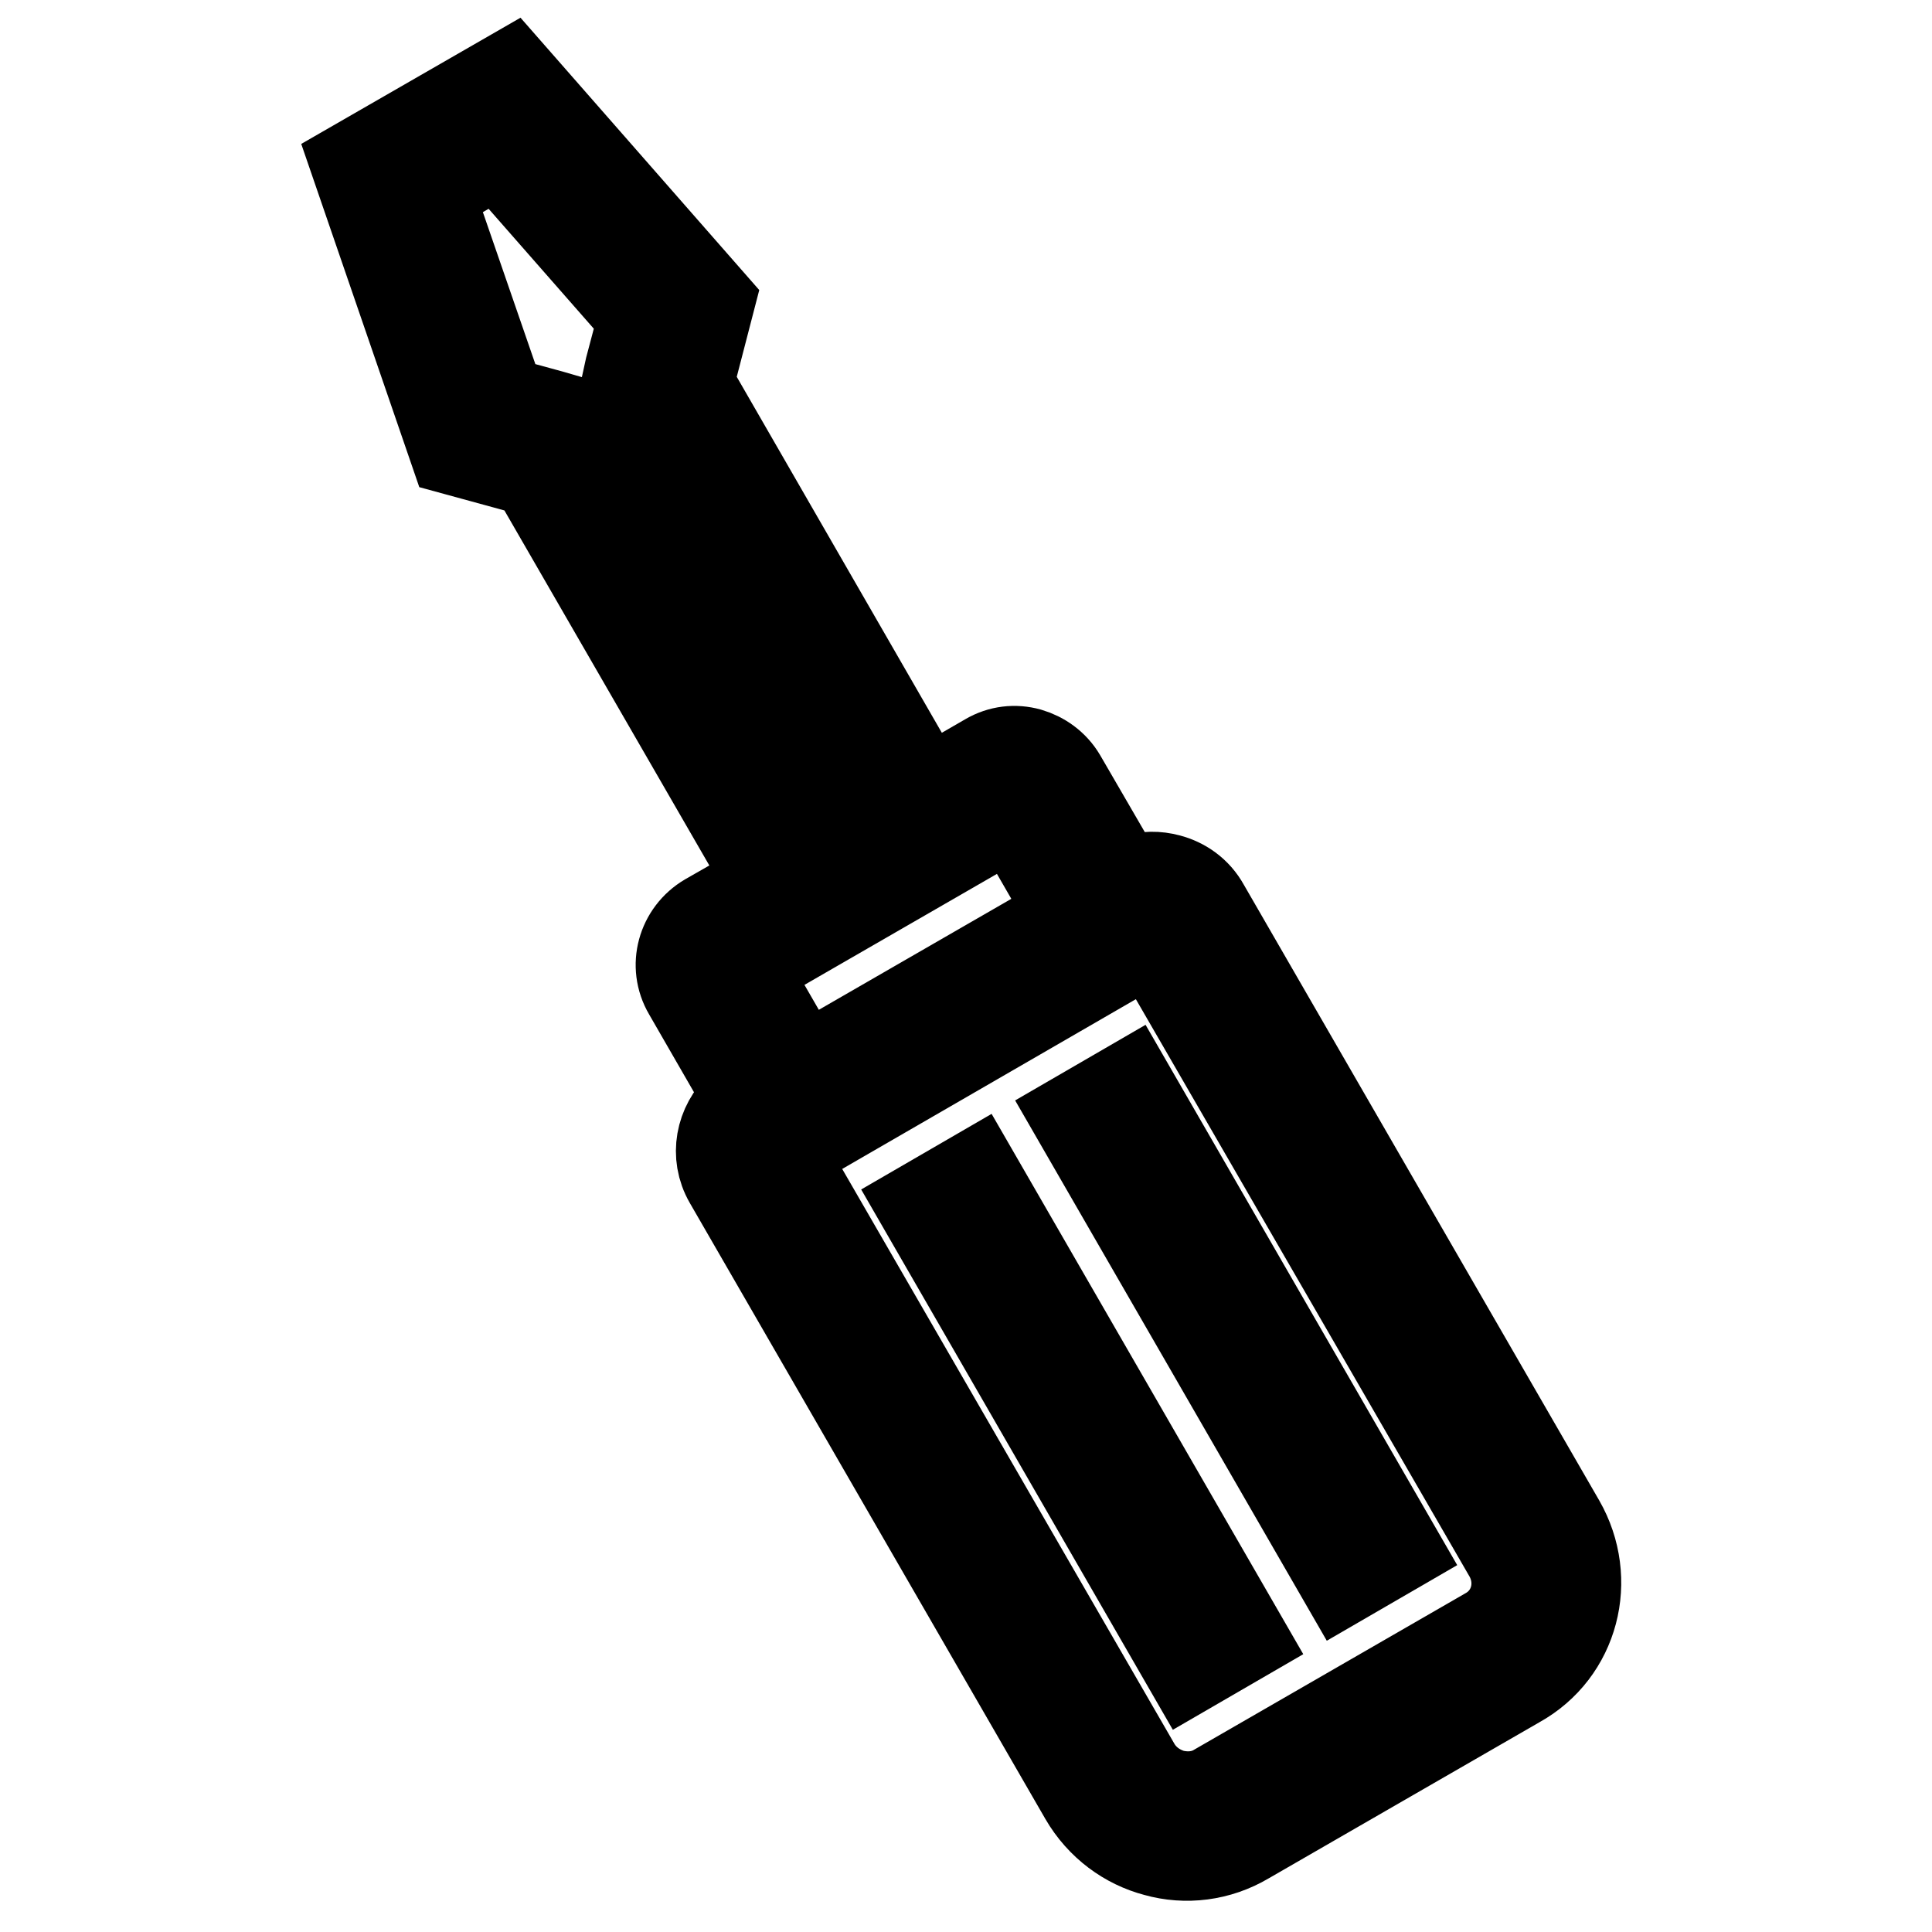 <?xml version="1.0" encoding="utf-8"?>
<!-- Svg Vector Icons : http://www.onlinewebfonts.com/icon -->
<!DOCTYPE svg PUBLIC "-//W3C//DTD SVG 1.1//EN" "http://www.w3.org/Graphics/SVG/1.1/DTD/svg11.dtd">
<svg version="1.1" xmlns="http://www.w3.org/2000/svg" xmlns:xlink="http://www.w3.org/1999/xlink" x="0px" y="0px" viewBox="0 0 256 256" enable-background="new 0 0 256 256" xml:space="preserve">
<g> <path stroke-width="12" fill-opacity="0" stroke="#000000"  d="M206.7,201.8l-47.1-81.6c-1.1-2-2.9-3.2-4.8-3.7c-1.5-0.4-3-0.4-4.6,0.1l-1.3,0.8l-8.3-14.3 c-1-1.7-2.6-2.8-4.3-3.3c-1.8-0.5-3.7-0.3-5.4,0.7l-8.3,4.8L91.2,50.8L94,40L67.7,10L47.2,21.8l13,37.8l10.6,2.9l31.4,54.4 l-8.4,4.8c-3.4,2-4.6,6.3-2.6,9.7l8.3,14.4l-1.3,0.8c-2.7,2.5-3.5,6.5-1.6,9.8l47.1,81.6c2.2,3.8,5.7,6.3,9.5,7.3 c3.9,1.1,8.2,0.6,11.9-1.6l35.9-20.7C208.6,218.8,211,209.3,206.7,201.8L206.7,201.8z M115.8,109.2l-6.8,3.9L77.6,58.7L76,55.9 L72.9,55l-6.6-1.8l-9.6-27.8L66,20l19.3,22l-1.8,6.8L82.8,52l1.6,2.8L115.8,109.2L115.8,109.2z M106.3,142l-7.9-13.7l35.9-20.7 l7.9,13.7L106.3,142z M197.2,216.3l-35.9,20.7c-1.8,1.1-3.9,1.3-6,0.8c-2-0.6-3.7-1.8-4.8-3.6l-47.1-81.5l49.3-28.5l47.1,81.5 C202.1,209.5,200.9,214.2,197.2,216.3z"/> <path stroke-width="12" fill-opacity="0" stroke="#000000"  d="M122.3,159.8l6.9-4l35.3,61.2l-6.9,4L122.3,159.8z M142.7,148l6.9-4l35.3,61.2l-6.9,4L142.7,148z"/></g>
</svg>